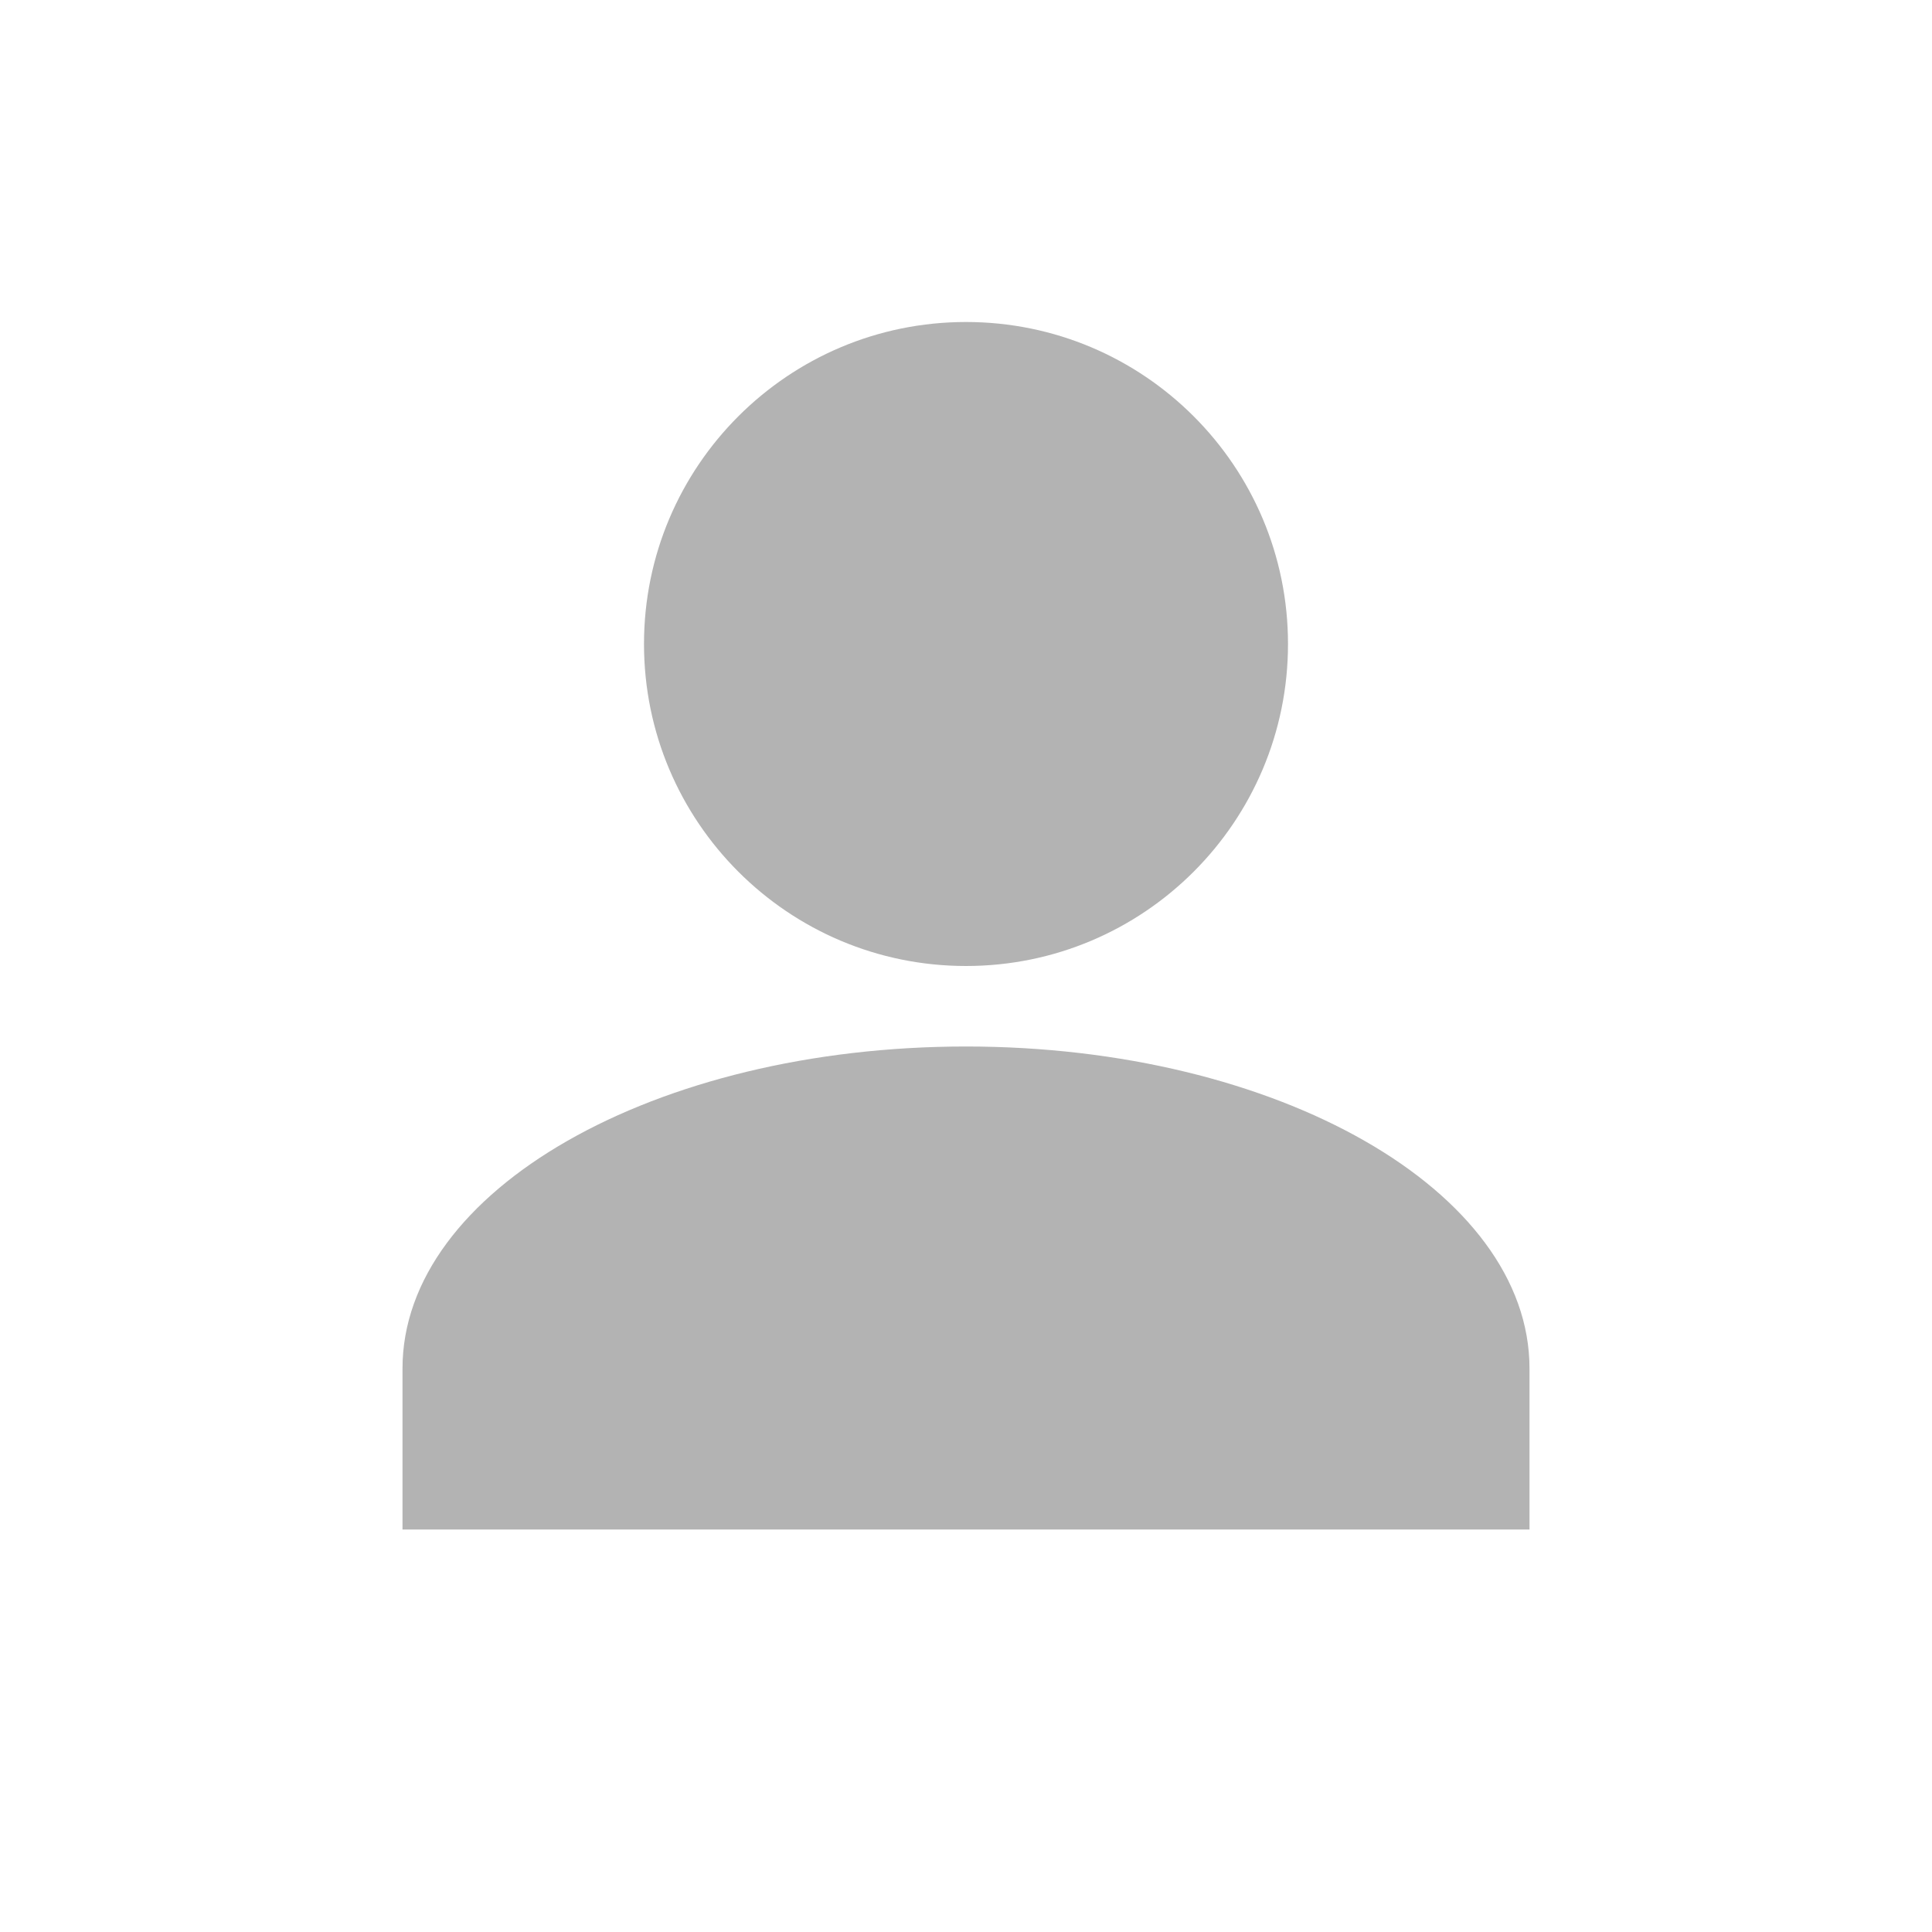 <svg xmlns="http://www.w3.org/2000/svg" viewBox="0 0 24 24" fill="#b3b3b3">
	<path transform="translate(5, 4)" d="M7,0 C9.209,0 11,1.791 11,4 C11,6.209 9.209,8 7,8 C4.791,8 3,6.209 3,4 C3,1.791 4.791,0 7,0 Z M7,9 C10.867,9 14,10.79 14,13 L14,15 L0,15 L0,13 C0,10.79 3.132,9 7,9 Z" />
</svg>